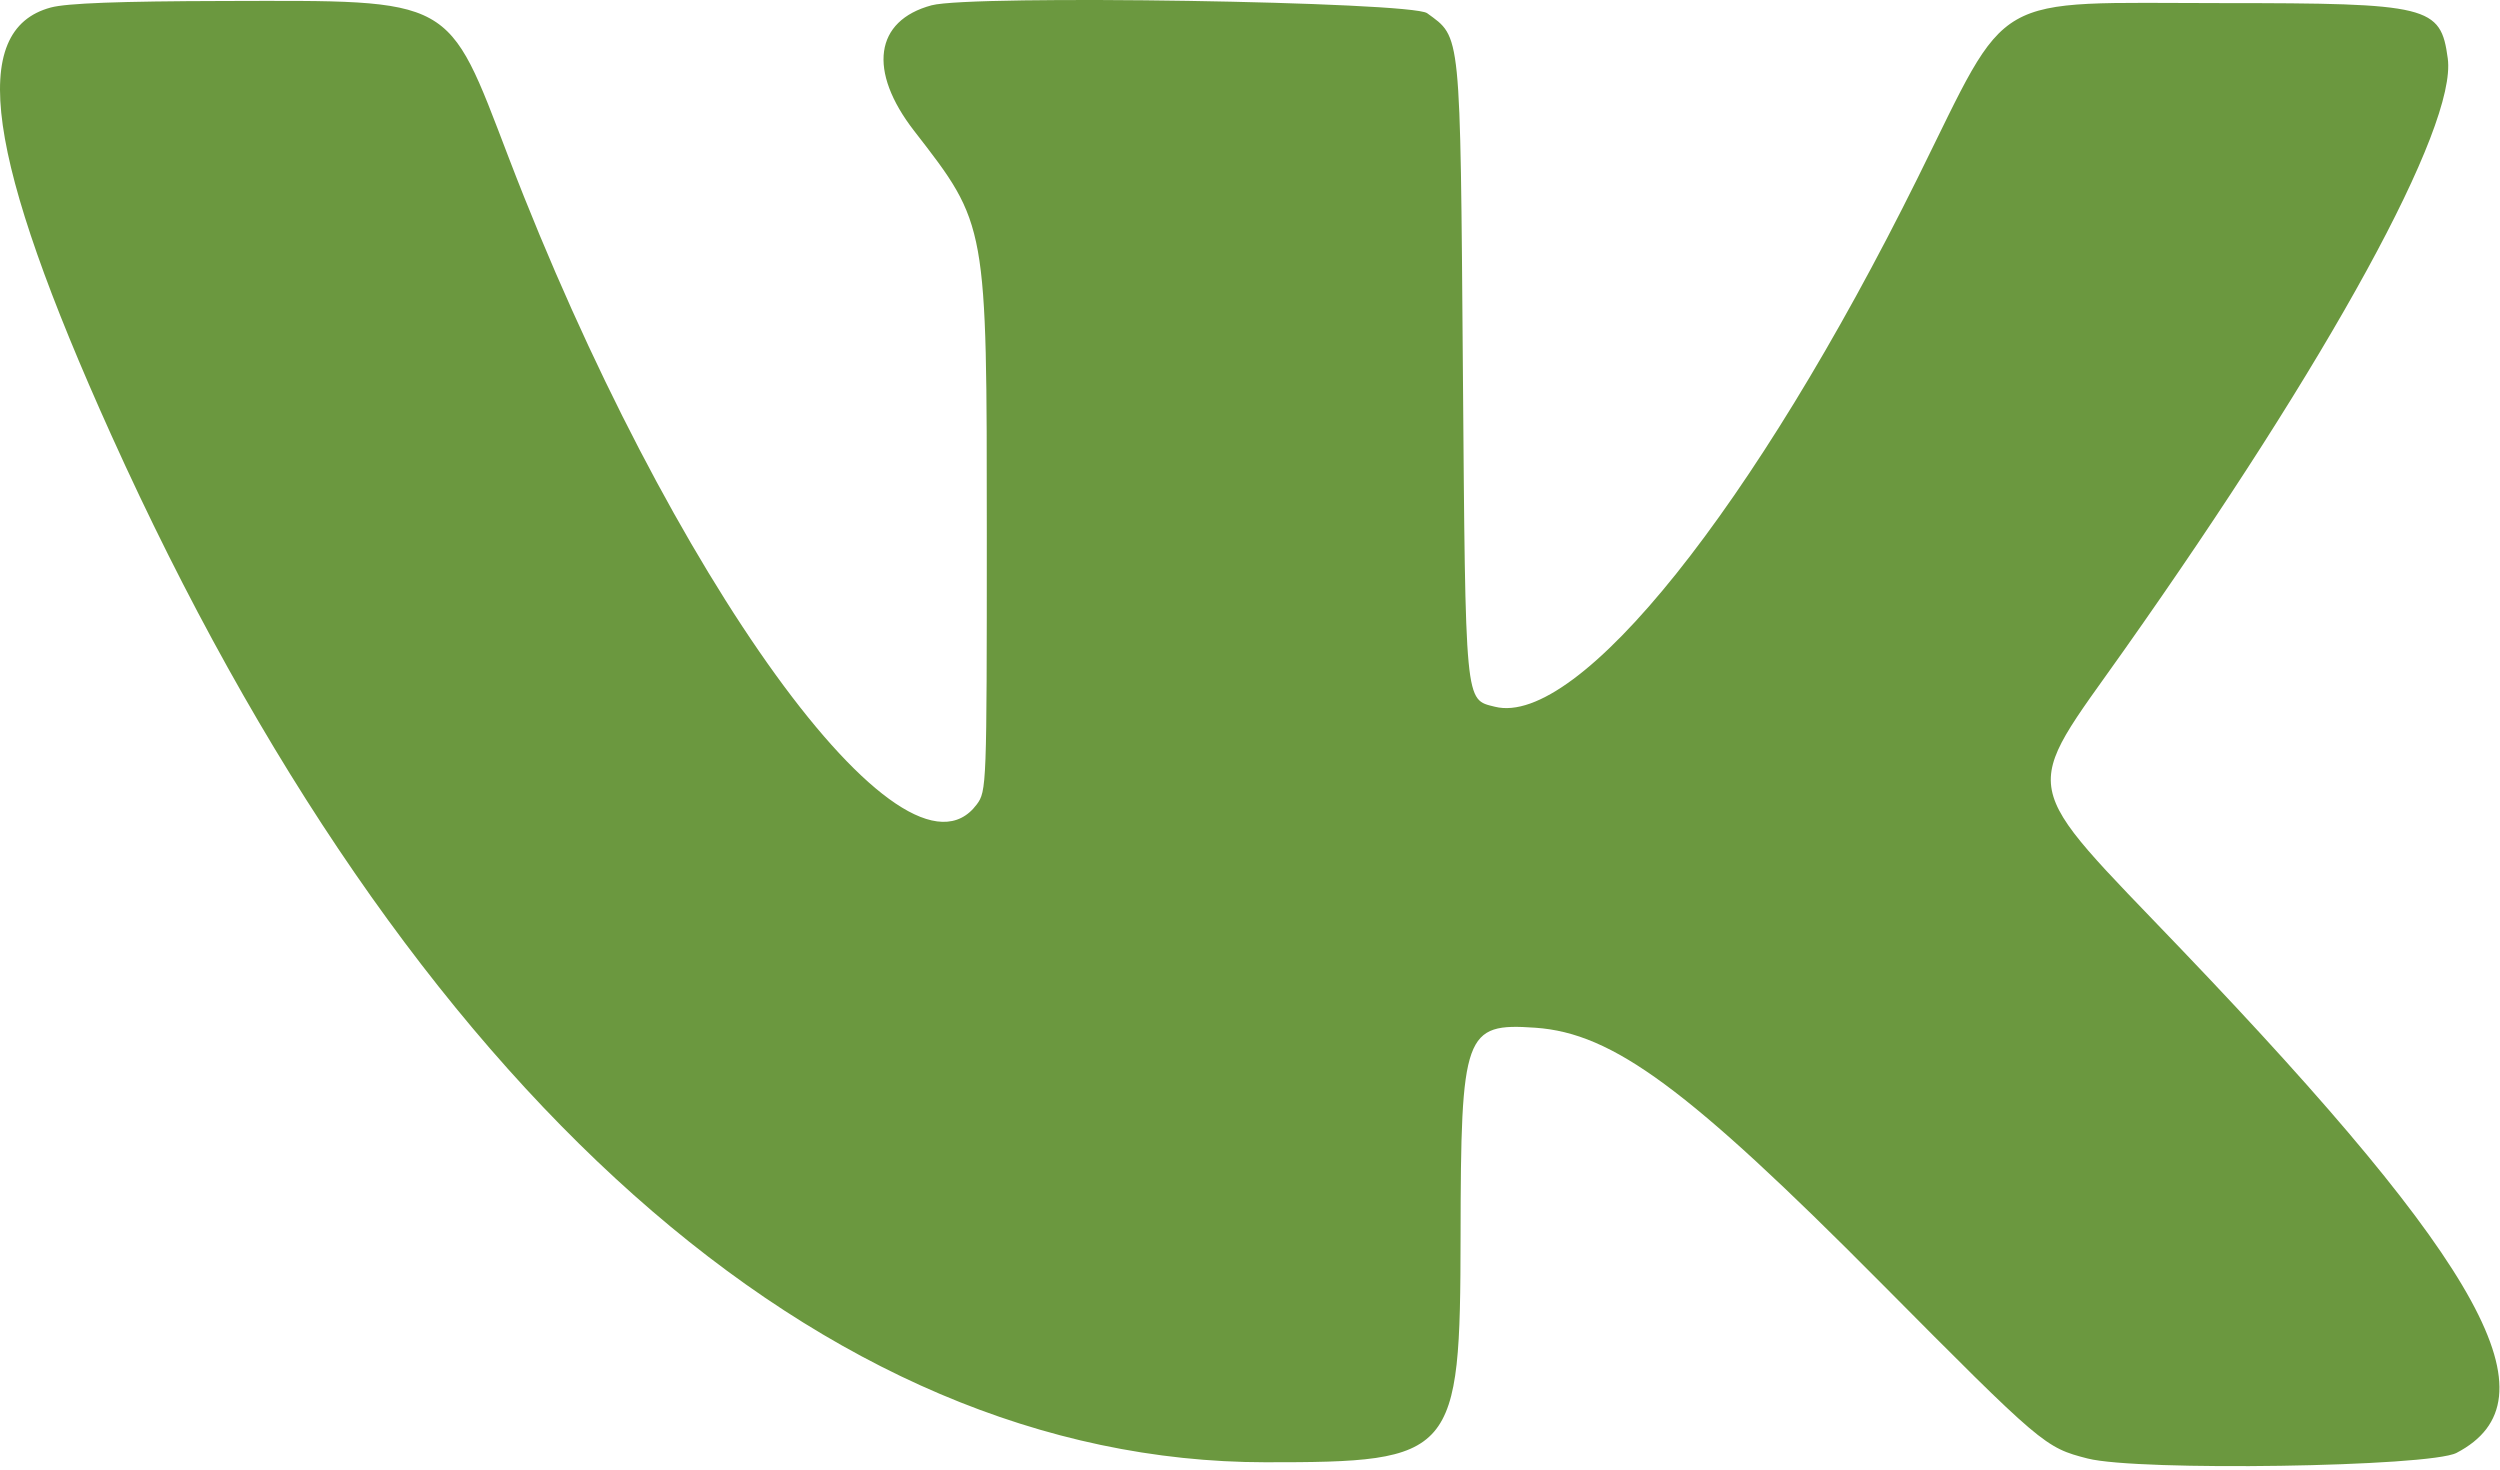 <?xml version="1.0" encoding="UTF-8"?> <svg xmlns="http://www.w3.org/2000/svg" width="512" height="301" viewBox="0 0 512 301" fill="none"> <path fill-rule="evenodd" clip-rule="evenodd" d="M10.404 1.536C-6.617 6.118 -2.939 32.1 22.807 89.137C83.537 223.68 168.593 299.392 259.098 299.47C297.995 299.504 299.064 298.266 299.125 253.137C299.182 211.461 299.899 209.465 314.464 210.481C330.333 211.588 345.693 222.925 385.098 262.615C418.254 296.01 418.778 296.456 427.55 298.703C437.845 301.341 497.581 300.429 503.098 297.55C523.841 286.727 508.953 259.471 446.808 194.494C412.896 159.038 413.715 163.303 435.023 133.137C477.227 73.386 503.178 25.951 501.304 11.981C499.858 1.2 497.566 0.637 455.098 0.637C406.836 0.637 411.943 -2.298 392.715 36.491C359.32 103.862 323.206 149.02 306.147 144.739C299.984 143.192 300.147 144.915 299.598 75.683C299.043 5.697 299.255 7.807 292.276 2.702C289.031 0.328 198.936 -1.108 190.795 1.084C179.114 4.229 177.688 14.51 187.225 26.814C202.176 46.102 202.098 45.67 202.098 109.313C202.098 161.005 202.059 162.042 200.03 164.76C185.162 184.676 137.101 118.245 104.183 32.277C91.485 -0.885 93.278 0.1 45.799 0.204C24.398 0.252 13.676 0.655 10.404 1.536Z" fill="#6B983F"></path> </svg> 